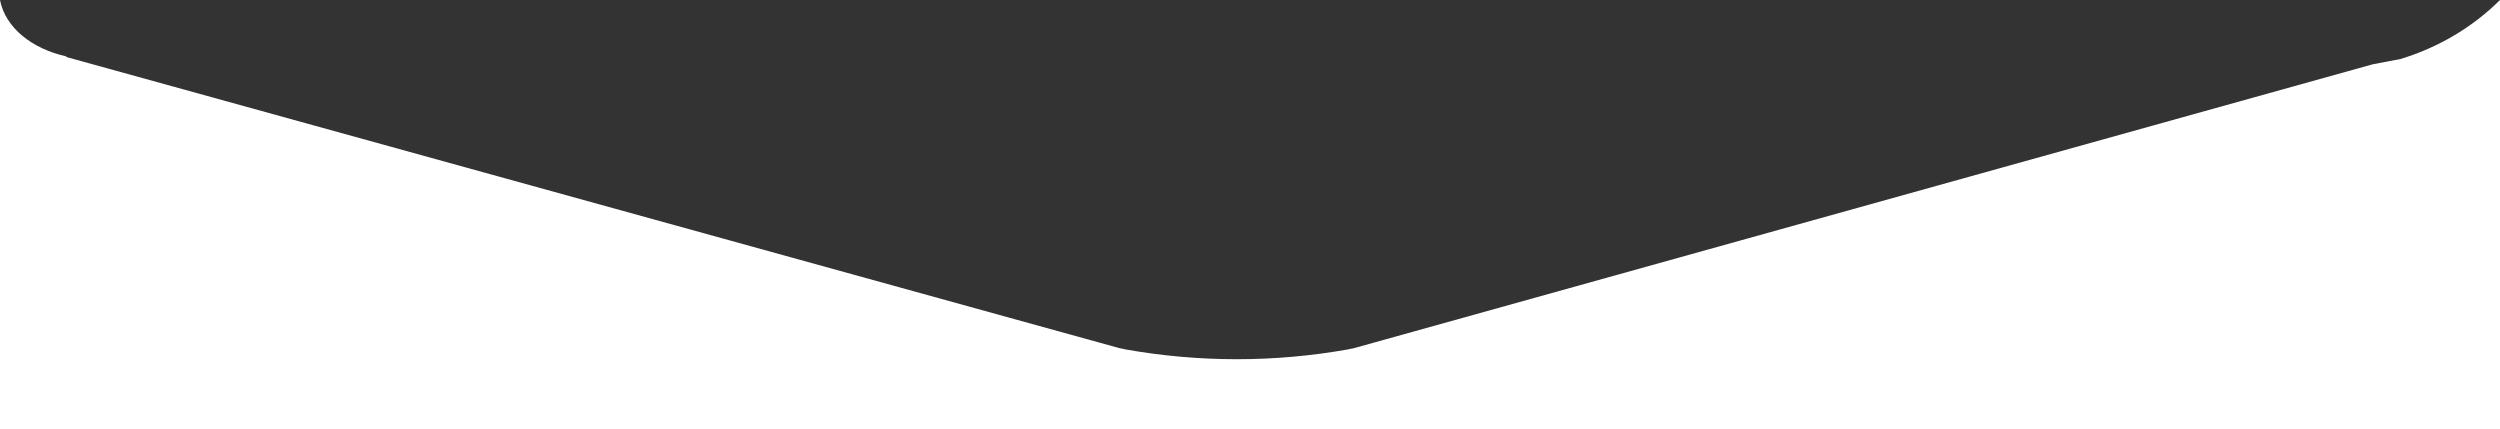 <?xml version="1.0" encoding="utf-8"?>
<!-- Generator: Adobe Illustrator 25.1.0, SVG Export Plug-In . SVG Version: 6.00 Build 0)  -->
<svg version="1.1" id="Layer_1" xmlns="http://www.w3.org/2000/svg" xmlns:xlink="http://www.w3.org/1999/xlink" x="0px" y="0px"
	 viewBox="0 0 377.2 64.8" style="enable-background:new 0 0 377.2 64.8;" xml:space="preserve">
<rect x="0" y="0" width="377.2" height="64.8" fill="#333333" stroke="none"/>
<style type="text/css">
	.st0{fill:#FFFFFF;}
</style>
<path id="Pfad_143" class="st0" d="M362.2,8.9L358,9.7L204.4,52.5c-0.3,0.1-0.6,0.1-0.9,0.2c-11.2,2-22.6,2-33.8,0
	c-0.3-0.1-0.6-0.1-0.9-0.2L10,8.6V8.5C4.9,7.4,0.8,4.2,0,0v64.8h377.2V0l0,0c-1.7,1.7-4.3,3.9-7.7,5.8
	C366.8,7.3,364.2,8.3,362.2,8.9z"/>
</svg>
